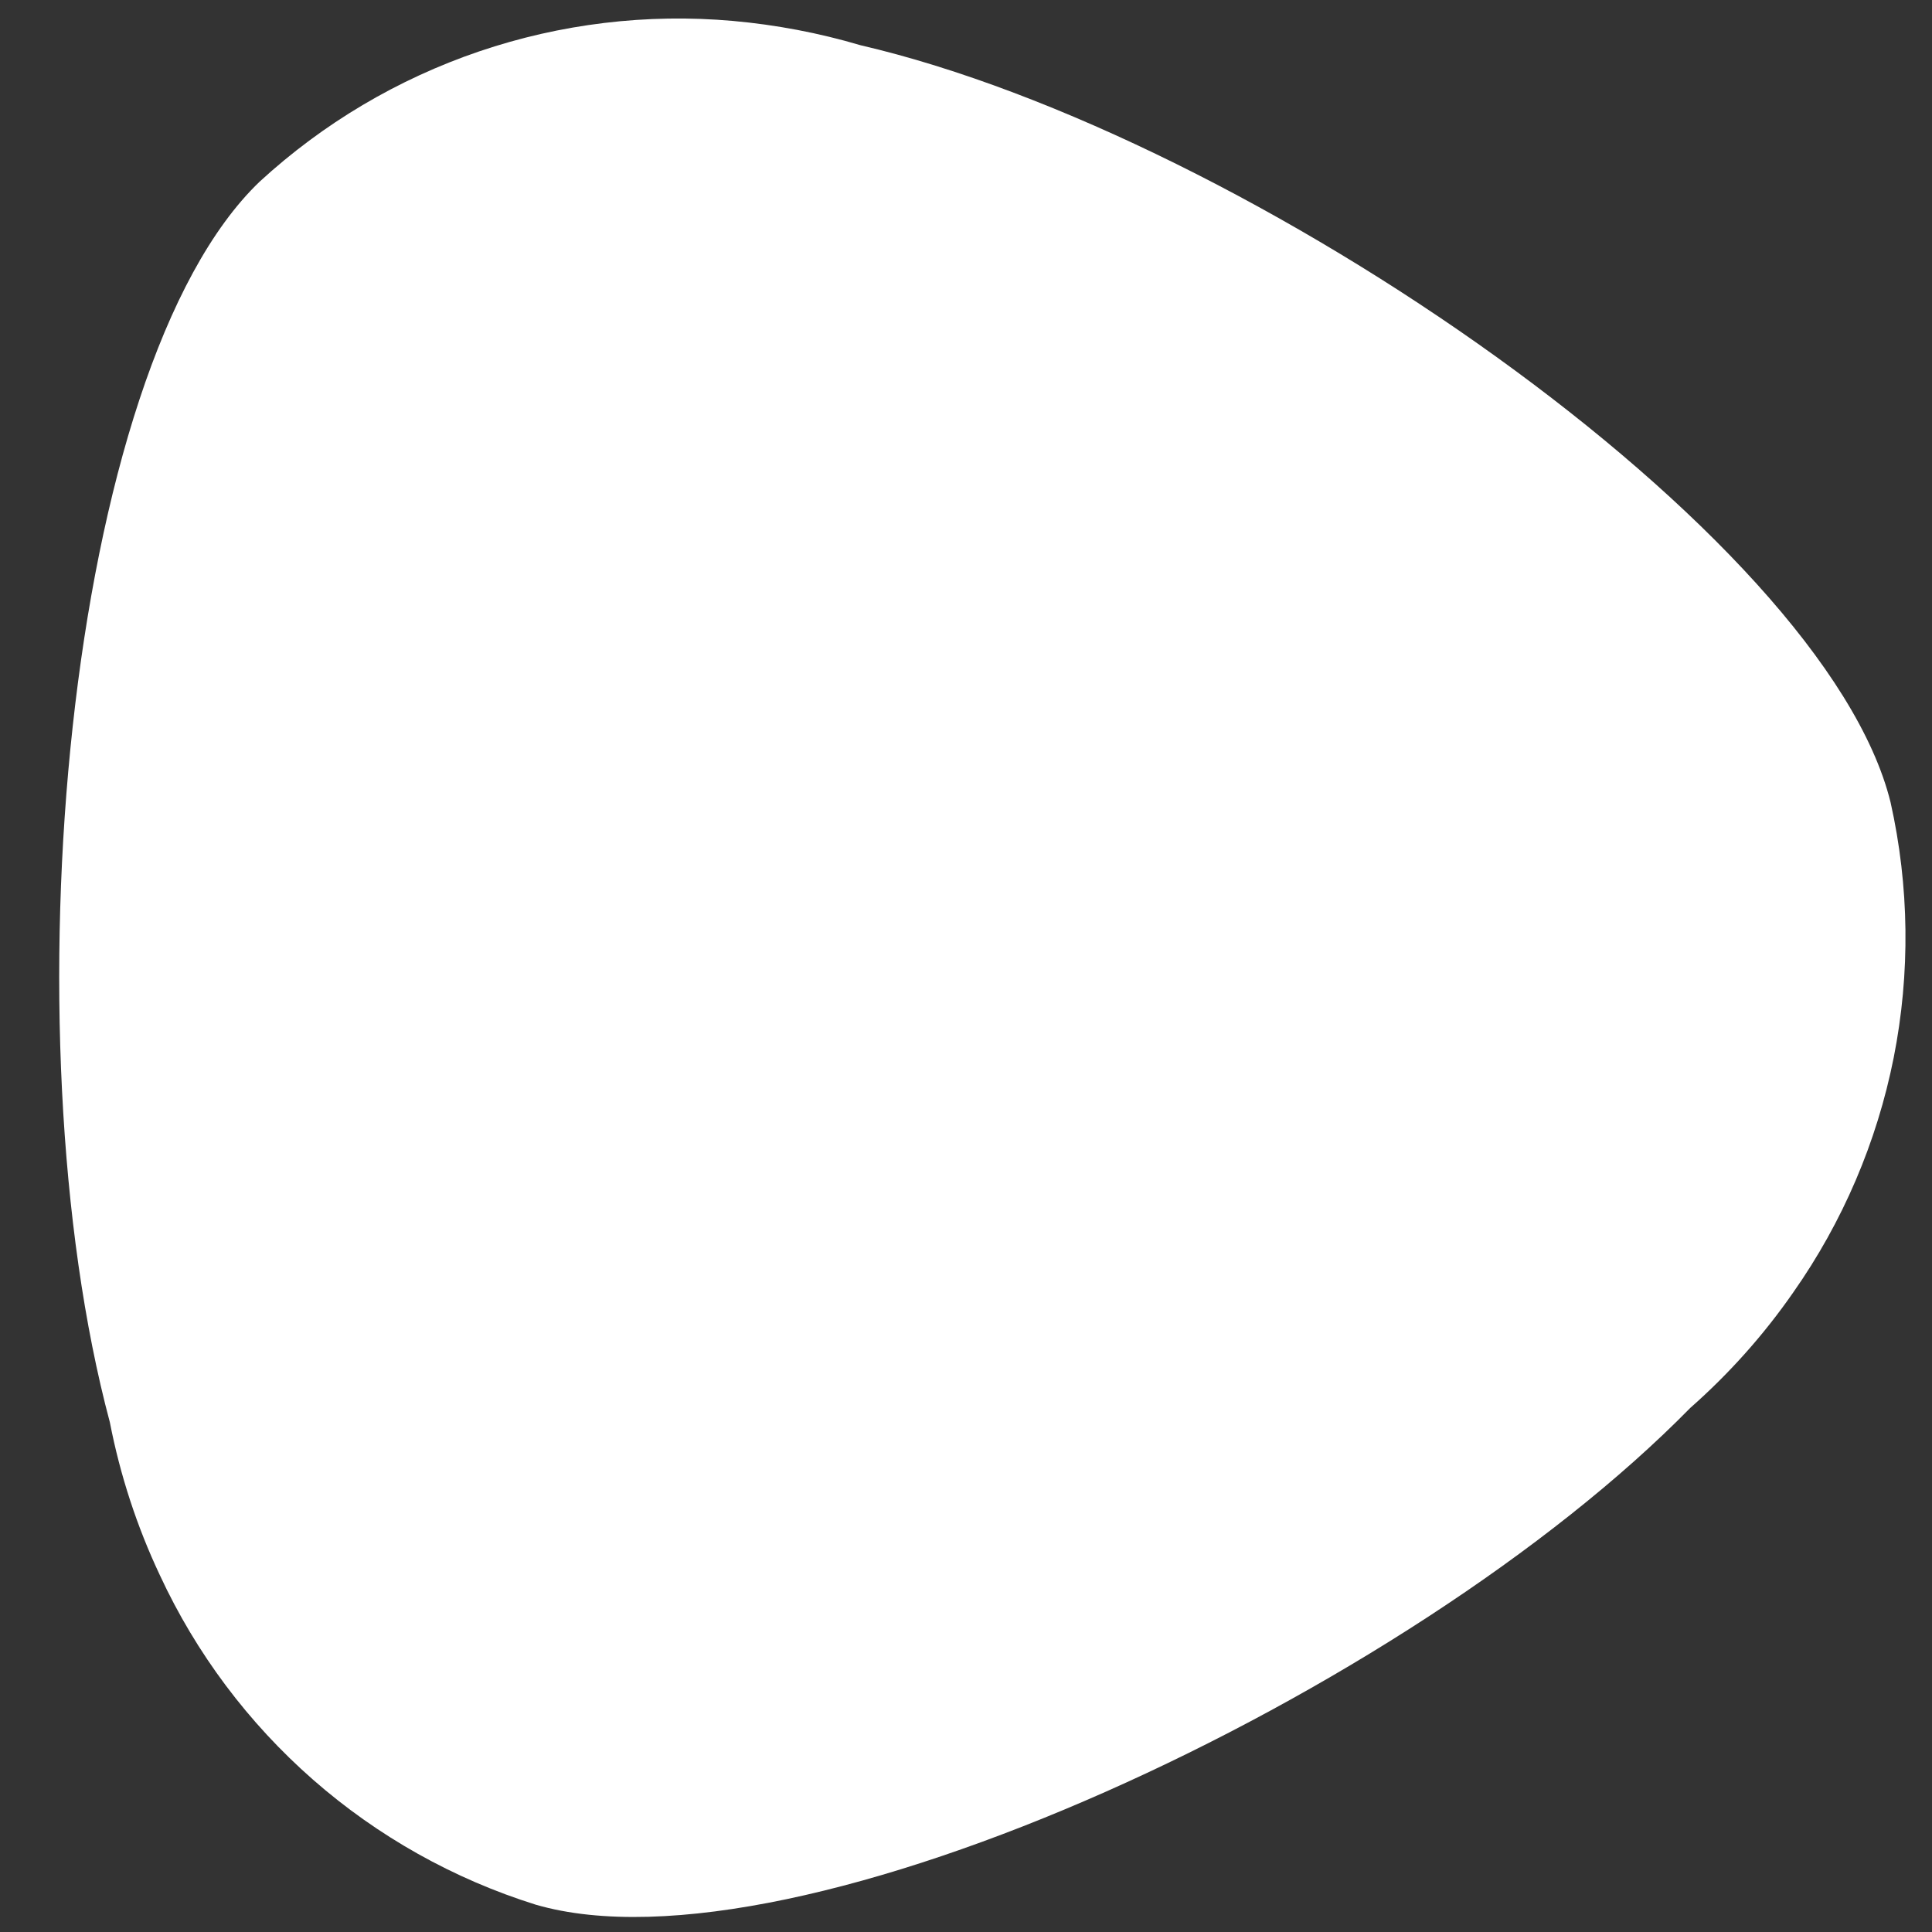 <svg width="29" height="29" viewBox="0 0 29 29" fill="none" xmlns="http://www.w3.org/2000/svg">
<rect x="0" y="0" width="29" height="29" fill="#333333" stroke="none"/>
<path d="M3.897 2.727C4.848 1.853 5.97 1.187 7.194 0.771C8.417 0.356 9.713 0.2 11 0.314C11.649 0.372 12.292 0.494 12.917 0.679C18.756 2.036 27.384 8.015 28.378 12.043C28.66 13.303 28.676 14.608 28.425 15.876C28.173 17.142 27.66 18.343 26.917 19.4C26.474 20.038 25.955 20.619 25.372 21.133C21.158 25.427 11.948 29.725 8.042 28.59C6.809 28.204 5.67 27.565 4.699 26.714C3.727 25.862 2.944 24.817 2.4 23.645C2.055 22.914 1.803 22.142 1.649 21.349C0.09 15.52 0.972 5.529 3.897 2.727Z" fill="white"/>
</svg>
